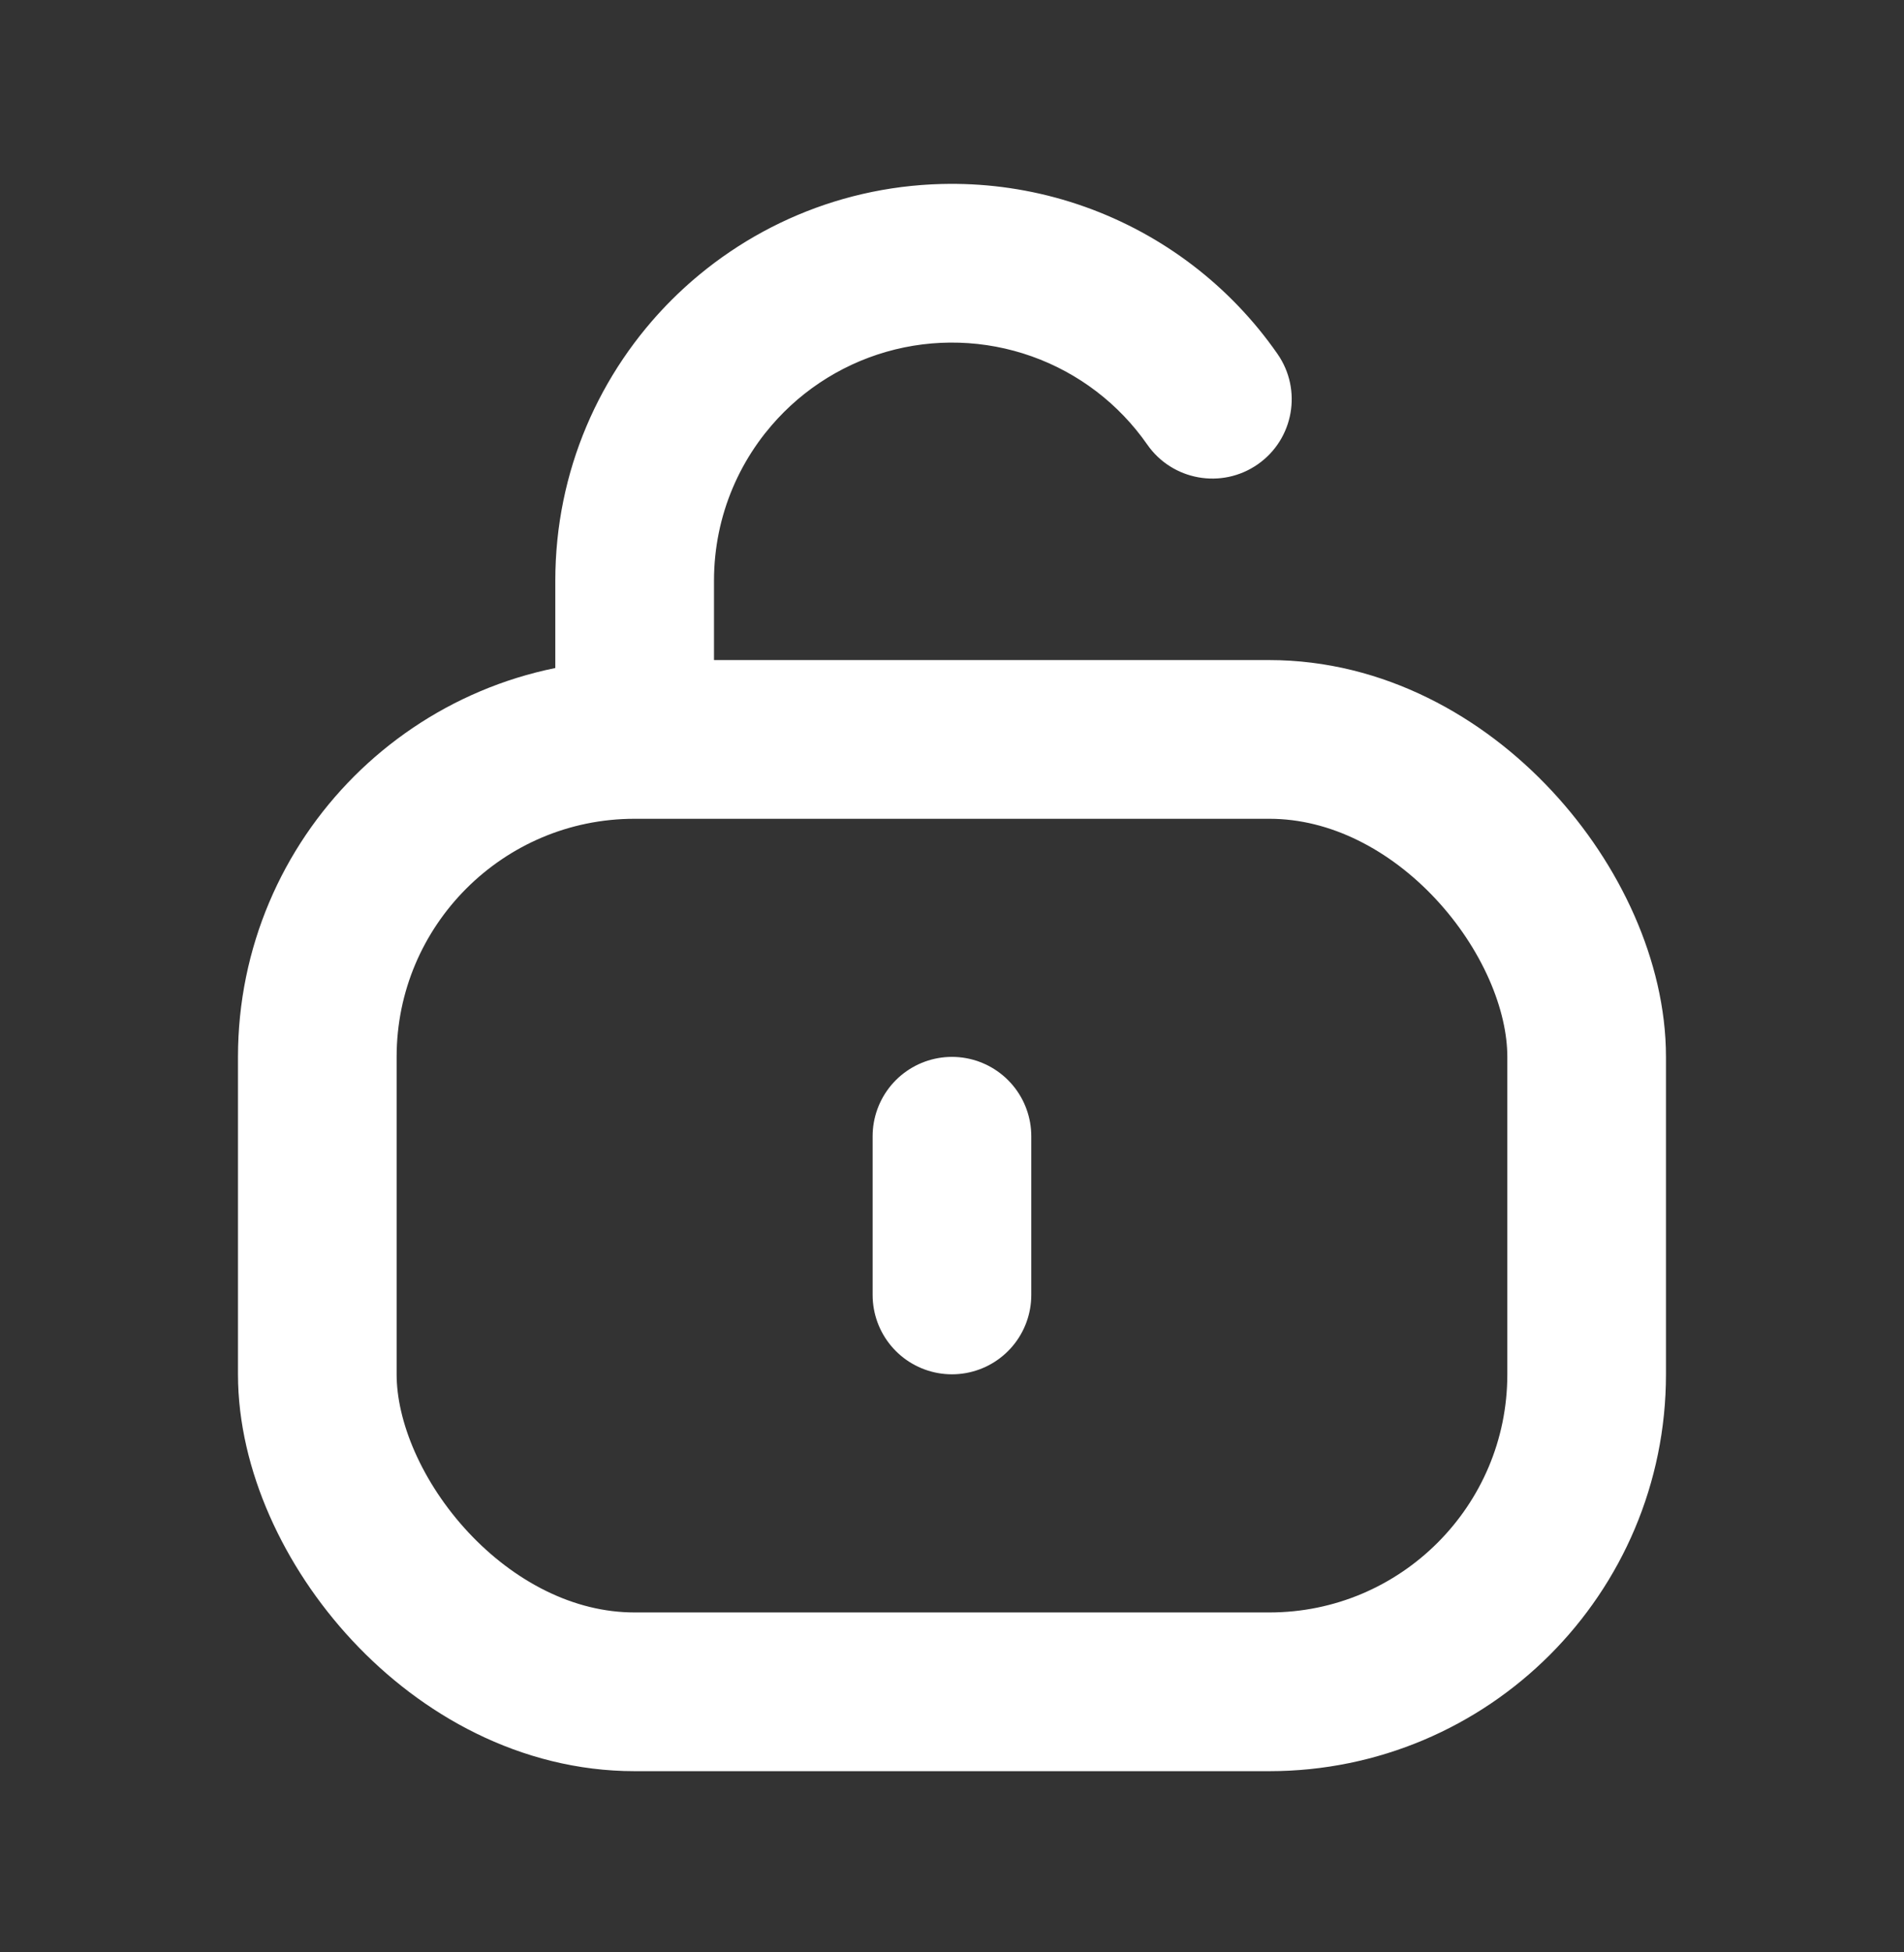 <?xml version="1.0" encoding="utf-8"?>
<svg xmlns="http://www.w3.org/2000/svg" fill="none" height="41" viewBox="0 0 40 41" width="40">
<rect x="0" y="0" width="40" height="41" fill="#333333" stroke="none"/>
<rect height="20" rx="6.667" stroke="white" stroke-width="3.333" width="26.667" x="6.666" y="15.528"/>
<path d="M19.999 27.194L19.999 23.861" stroke="white" stroke-linecap="round" stroke-linejoin="round" stroke-width="3.333"/>
<path d="M24.102 9.336C24.628 10.091 25.667 10.277 26.423 9.751C27.178 9.225 27.364 8.186 26.837 7.431L24.102 9.336ZM13.47 7.016C12.898 7.738 13.019 8.786 13.741 9.358C14.462 9.93 15.51 9.809 16.082 9.088L13.47 7.016ZM15 15.528V12.194H11.666V15.528H15ZM15 12.194C15 9.433 17.238 7.194 20 7.194V3.861C15.397 3.861 11.666 7.592 11.666 12.194H15ZM26.837 7.431C25.844 6.004 24.428 4.924 22.79 4.342L21.674 7.483C22.657 7.832 23.506 8.48 24.102 9.336L26.837 7.431ZM22.79 4.342C21.152 3.76 19.372 3.705 17.701 4.184L18.62 7.388C19.623 7.1 20.691 7.134 21.674 7.483L22.79 4.342ZM17.701 4.184C16.03 4.664 14.55 5.654 13.47 7.016L16.082 9.088C16.73 8.27 17.618 7.676 18.62 7.388L17.701 4.184Z" fill="white"/>
</svg>